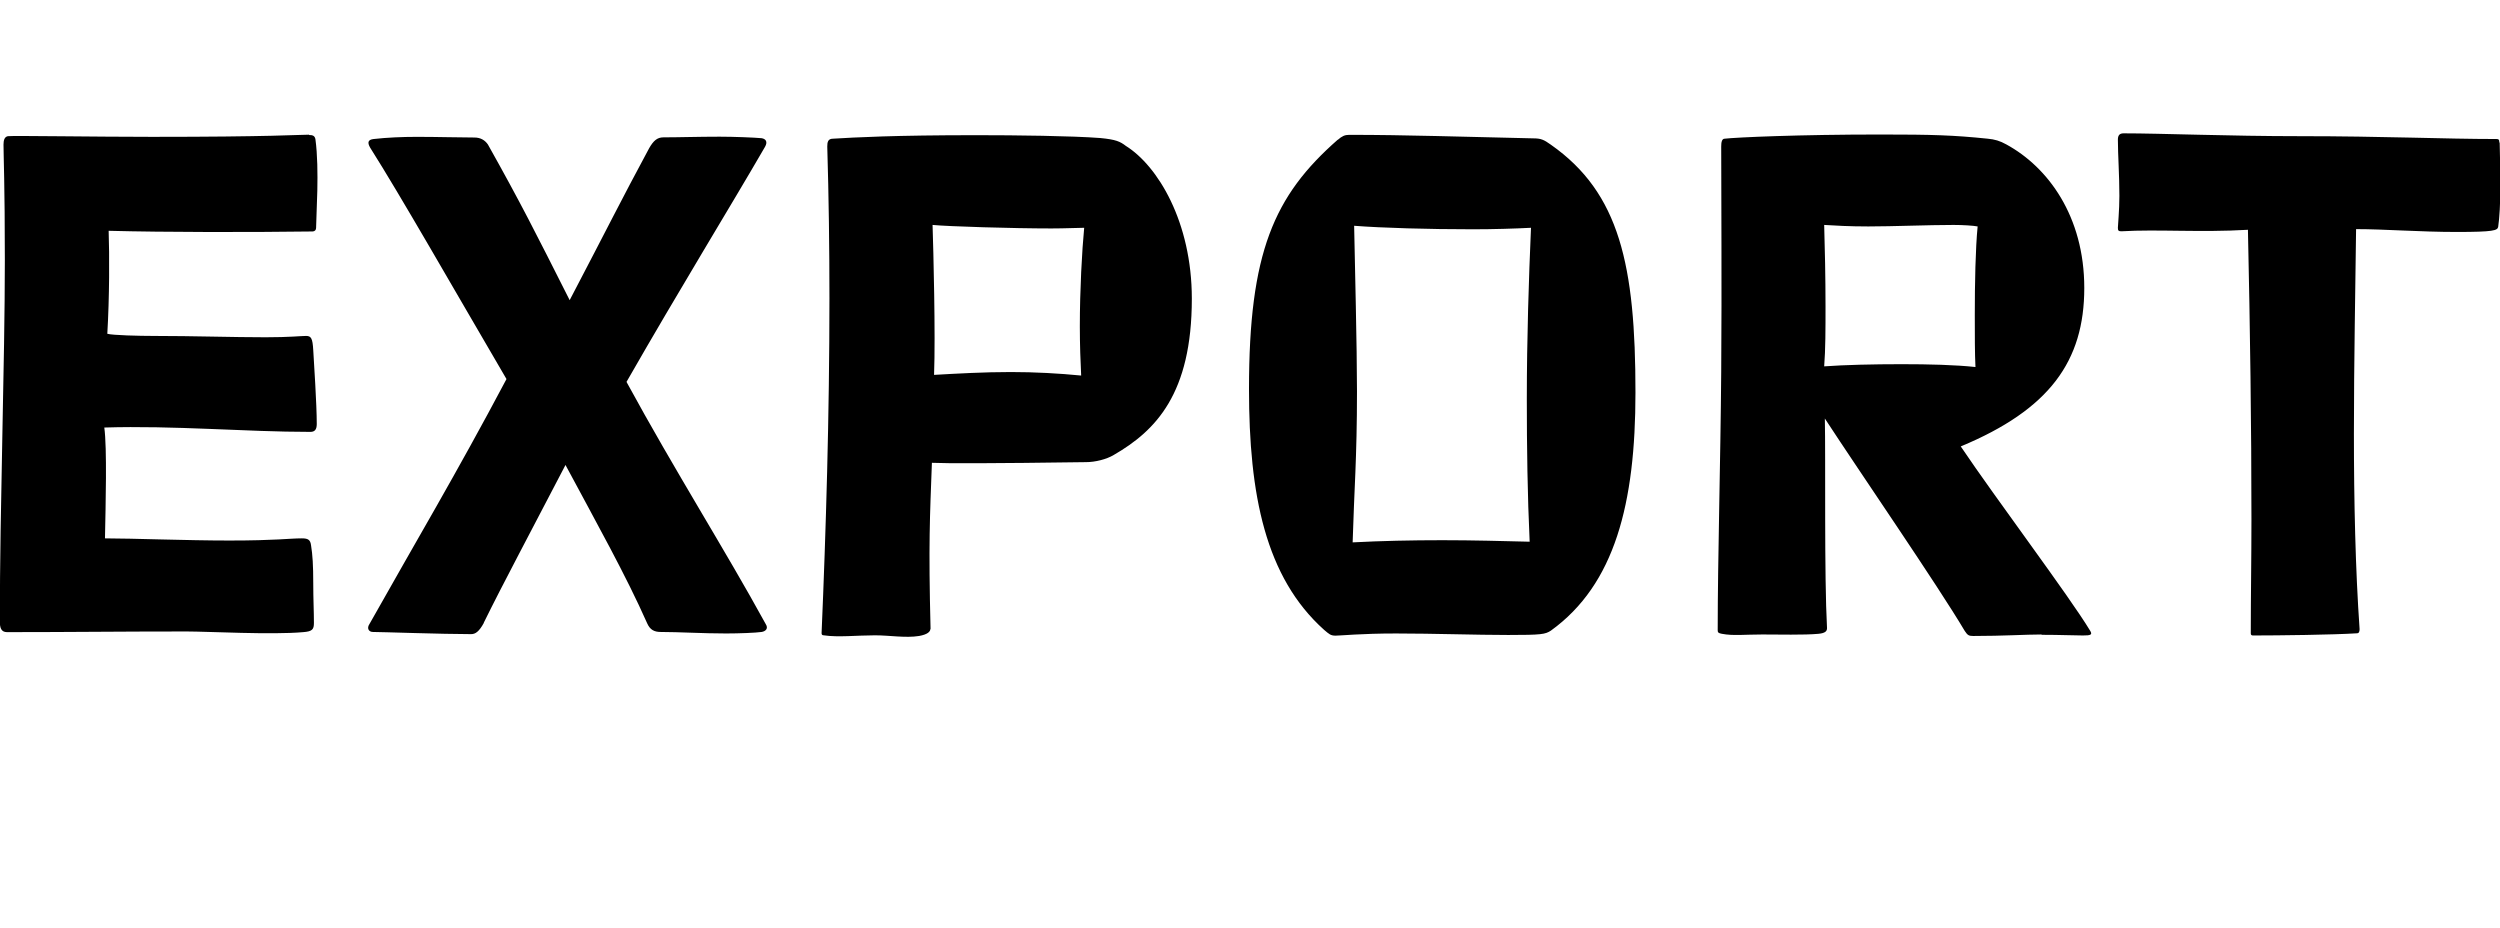 <?xml version="1.0" encoding="UTF-8"?>
<svg version="1.1" viewBox="0 0 149.56 55.497" xmlns="http://www.w3.org/2000/svg">
<path transform="matrix(1 0 0 -1 0 55.497)" d="m18.49 47.44c-0.59 0-2.29-0.13-9.39-0.13-3.27 0-8.33 0.08-8.63 0.04-0.21-0.04-0.26-0.26-0.26-0.51 0-0.64 0.08-2.38 0.08-6.93 0-6.12-0.3-14.75-0.3-21.59 0-0.38 0.08-0.64 0.43-0.64 3.91 0 6.5 0.04 10.75 0.04 1.27 0 5.1-0.21 6.97-0.04 0.55 0.04 0.64 0.17 0.64 0.55 0 0.72-0.04 1.4-0.04 2.38 0 1.06-0.04 1.7-0.13 2.25-0.04 0.34-0.17 0.43-0.55 0.43-0.77 0-1.53-0.13-4.34-0.13-2.55 0-5.82 0.13-7.44 0.13 0.04 2 0.13 5.4-0.04 6.63 4.17 0.13 8.42-0.26 12.33-0.26 0.25 0 0.38 0.13 0.38 0.47 0 1.19-0.17 3.7-0.21 4.42s-0.13 0.85-0.43 0.85-0.98-0.08-2.42-0.08c-1.96 0-4.34 0.08-6.67 0.08-0.89 0-2.51 0.04-2.8 0.13 0.13 2.21 0.13 4.72 0.08 6.16 3.44-0.09 8.41-0.09 12.2-0.04 0.13 0 0.21 0.09 0.21 0.21 0 0.72 0.21 3.48-0.04 5.31-0.04 0.21-0.17 0.25-0.38 0.25zm10.45-29.2c1.15 2.34 2.81 5.44 4.89 9.44 1.87-3.49 3.61-6.59 4.89-9.48 0.17-0.38 0.42-0.51 0.81-0.51 1.1 0 2.51-0.09 3.91-0.09 0.77 0 1.78 0.04 2.12 0.09 0.25 0.04 0.42 0.21 0.25 0.47-2.42 4.42-5.44 9.18-8.33 14.49 3.19 5.57 6.2 10.46 8.29 14.07 0.17 0.3 0.04 0.47-0.21 0.51-0.43 0.04-1.66 0.09-2.51 0.09-1.27 0-2.42-0.04-3.36-0.04-0.38 0-0.6-0.21-0.85-0.64-1.74-3.23-2.42-4.63-4.76-9.1-2.08 4.12-2.89 5.74-4.89 9.31-0.17 0.25-0.43 0.42-0.81 0.42-0.93 0-2.17 0.04-3.44 0.04-0.89 0-1.79-0.04-2.59-0.13-0.34-0.04-0.38-0.21-0.21-0.51 1.83-2.89 4.93-8.33 8.16-13.85-3.02-5.7-5.48-9.82-8.2-14.66-0.17-0.25-0.04-0.47 0.21-0.47 0.51 0 4.17-0.13 5.87-0.13 0.25 0 0.47 0.13 0.77 0.68zm26.73-0.38c-0.13 5.14-0.04 6.67 0.08 9.95 0.85-0.04 3.57-0.04 9.22 0.04 0.55 0 1.23 0.17 1.66 0.43 2.51 1.45 4.67 3.66 4.67 9.35 0 4.59-2.04 7.95-3.95 9.14-0.34 0.26-0.59 0.38-1.53 0.47-1.7 0.13-5.06 0.17-7.4 0.17-4.89 0-7.27-0.13-8.59-0.21-0.3 0-0.34-0.21-0.34-0.47 0.09-3.02 0.13-6.04 0.13-9.09 0-7.01-0.21-13.94-0.47-20.02 0-0.09 0.04-0.13 0.13-0.13 0.85-0.13 2 0 3.06 0 0.89 0 1.83-0.17 2.64-0.04 0.51 0.09 0.68 0.26 0.68 0.43zm0.13 24.18c0.89-0.09 4.8-0.21 7.1-0.21 0.85 0 1.57 0.04 1.96 0.04-0.13-1.36-0.26-3.7-0.26-5.91 0-1.06 0.04-2.17 0.08-2.93-1.32 0.13-2.76 0.21-4.21 0.21-1.61 0-3.19-0.09-4.59-0.17 0.09 2.42-0.04 7.44-0.09 8.97zm24.23 5.1c-3.83-3.36-5.31-6.76-5.31-14.92 0-6.33 0.98-11.26 4.5-14.41 0.3-0.25 0.38-0.34 0.68-0.34s1.53 0.13 3.61 0.13c2.25 0 4.8-0.09 6.72-0.09 2 0 2.21 0.04 2.55 0.26 3.83 2.76 5.06 7.61 5.06 14.24 0 7.61-0.94 11.94-5.06 14.83-0.42 0.3-0.59 0.38-1.06 0.38-4.25 0.09-7.52 0.21-11.01 0.21-0.26 0-0.43-0.08-0.68-0.3zm0.89-24.1c0.09 3.14 0.26 5.01 0.26 9.05 0 2.68-0.13 7.73-0.17 9.9 1.66-0.13 4.46-0.21 7.1-0.21 1.23 0 2.51 0.04 3.48 0.09-0.13-2.98-0.25-6.63-0.25-10.24 0-2.89 0.04-5.78 0.17-8.54-1.61 0.04-3.4 0.09-5.23 0.09s-3.66-0.04-5.36-0.13zm41.22-5.52c1.11 0 1.95-0.04 2.47-0.04 0.47 0 0.59 0.04 0.42 0.3-1.23 2.04-5.61 7.86-7.73 11.01 5.31 2.21 7.39 5.1 7.39 9.48 0 4.29-2.17 7.23-4.67 8.59-0.38 0.21-0.68 0.3-1.11 0.34-2.04 0.21-3.31 0.25-6.42 0.25-4.84 0-8.63-0.17-9.31-0.25-0.17 0-0.21-0.21-0.21-0.47 0-3.1 0.04-8.12 0-13.47-0.04-5.4-0.21-11.14-0.21-15.47 0-0.13 0.04-0.17 0.25-0.21 0.68-0.13 1.36-0.04 2.42-0.04 0.94 0 2.51-0.04 3.36 0.04 0.42 0.04 0.51 0.17 0.51 0.34-0.17 3.1-0.08 10.16-0.13 12.54 2.08-3.19 6.76-9.99 8.37-12.71 0.17-0.26 0.25-0.3 0.51-0.3 1.78 0 3.14 0.09 4.08 0.09zm-13 24.52c0.64-0.04 1.49-0.09 2.63-0.09 1.49 0 3.57 0.09 5.1 0.09 0.55 0 1.19-0.04 1.44-0.09-0.13-1.32-0.17-3.4-0.17-5.31 0-1.19 0-2.3 0.04-3.1-1.19 0.13-2.8 0.17-4.42 0.17-1.7 0-3.4-0.04-4.63-0.13 0.08 1.02 0.08 2.25 0.08 3.57 0 1.74-0.04 3.57-0.08 4.89zm40.38 4.93c0 0.17-0.04 0.21-0.17 0.21-3.1 0-6.76 0.17-11.77 0.17-4.21 0-8.29 0.17-10.54 0.17-0.25 0-0.34-0.13-0.34-0.38 0-0.89 0.09-2.12 0.09-3.36 0-0.89-0.09-1.74-0.09-1.91s0.04-0.21 0.21-0.21c2.17 0.13 4.72-0.08 7.57 0.09 0.13-5.95 0.21-11.69 0.21-17.34 0-2.3-0.04-4.55-0.04-6.8 0-0.09 0.04-0.13 0.13-0.13 1.53 0 4.8 0.04 6.21 0.13 0.13 0 0.17 0.09 0.17 0.25-0.25 3.57-0.34 7.65-0.34 11.69 0 4.33 0.09 8.71 0.13 12.24 1.7 0 3.82-0.17 6.03-0.17s2.42 0.09 2.47 0.3c0.08 0.55 0.13 1.4 0.13 2.42 0 1.23-0.04 2.42-0.04 2.63z"/>
</svg>
